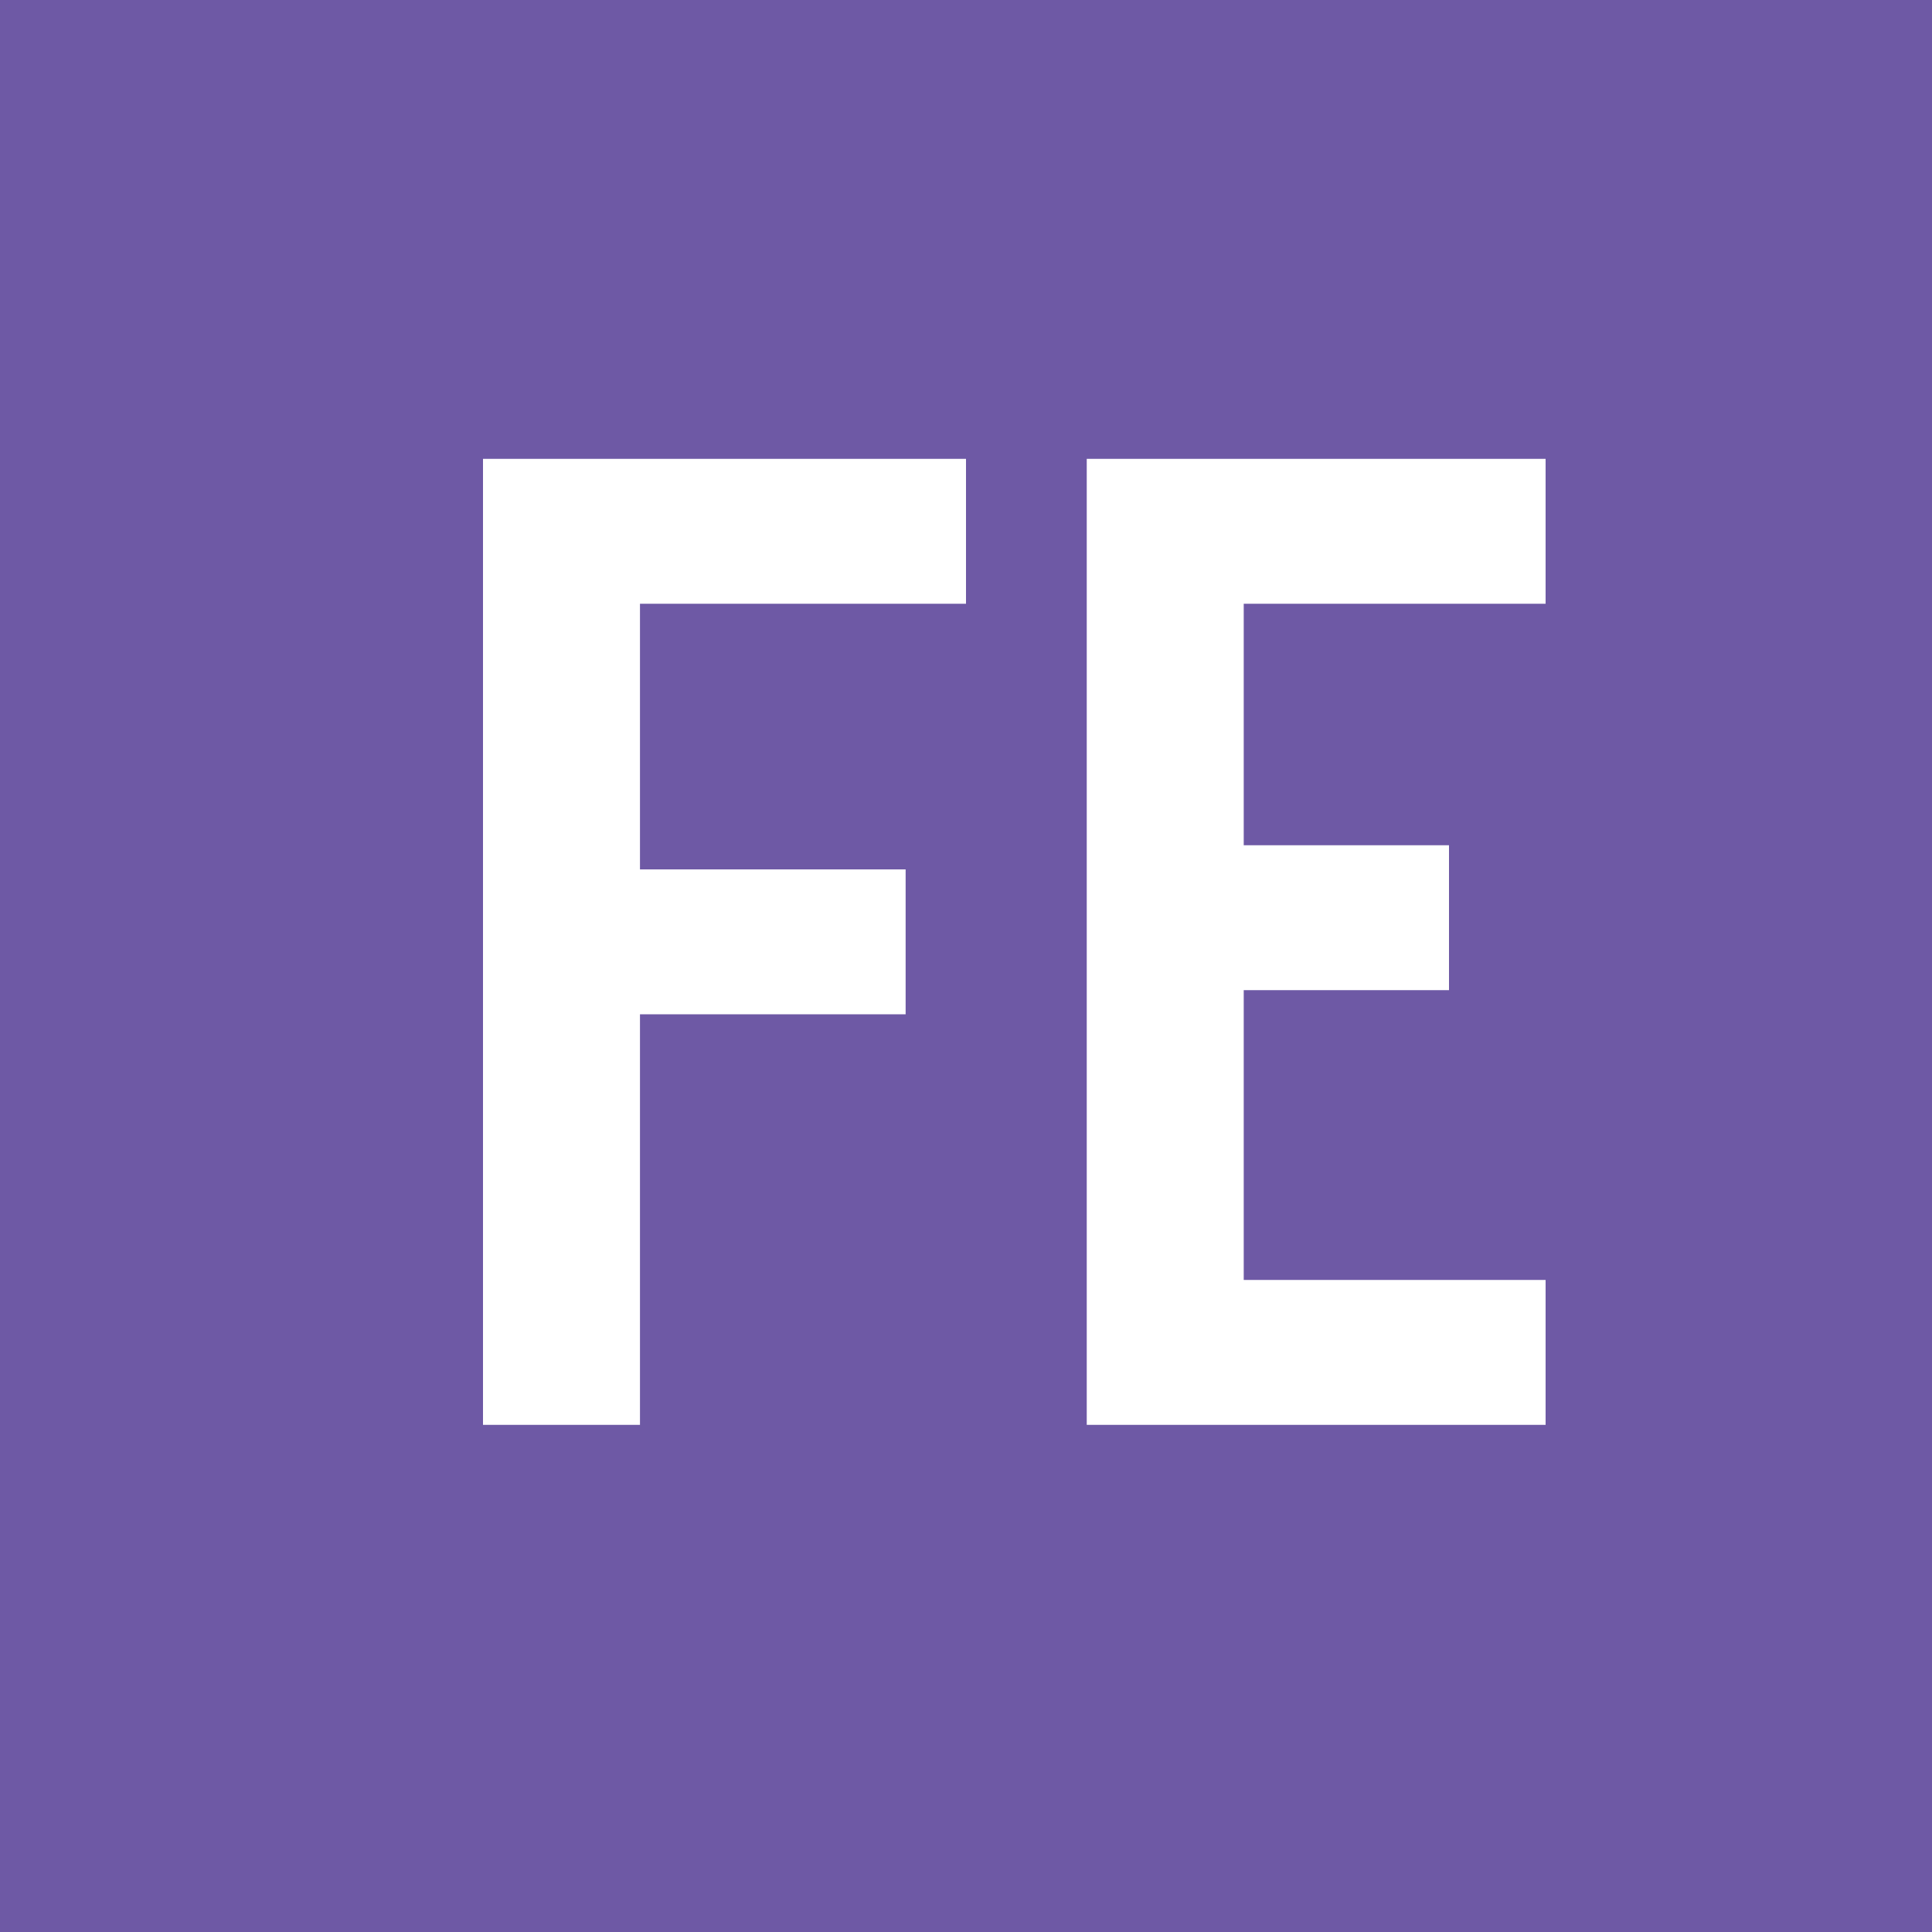 
<svg xmlns="http://www.w3.org/2000/svg" width="16" height="16" viewBox="0 0 16 16" fill="none">
  <rect width="16" height="16" fill="#6E59A5"/>
  <path d="M4 3.8H8V5H5.3V7.2H7.5V8.4H5.3V11.8H4V3.8Z" fill="white"/>
  <path d="M9 3.8H12.8V5H10.3V7H12V8.2H10.3V10.6H12.8V11.8H9V3.8Z" fill="white"/>
</svg>
